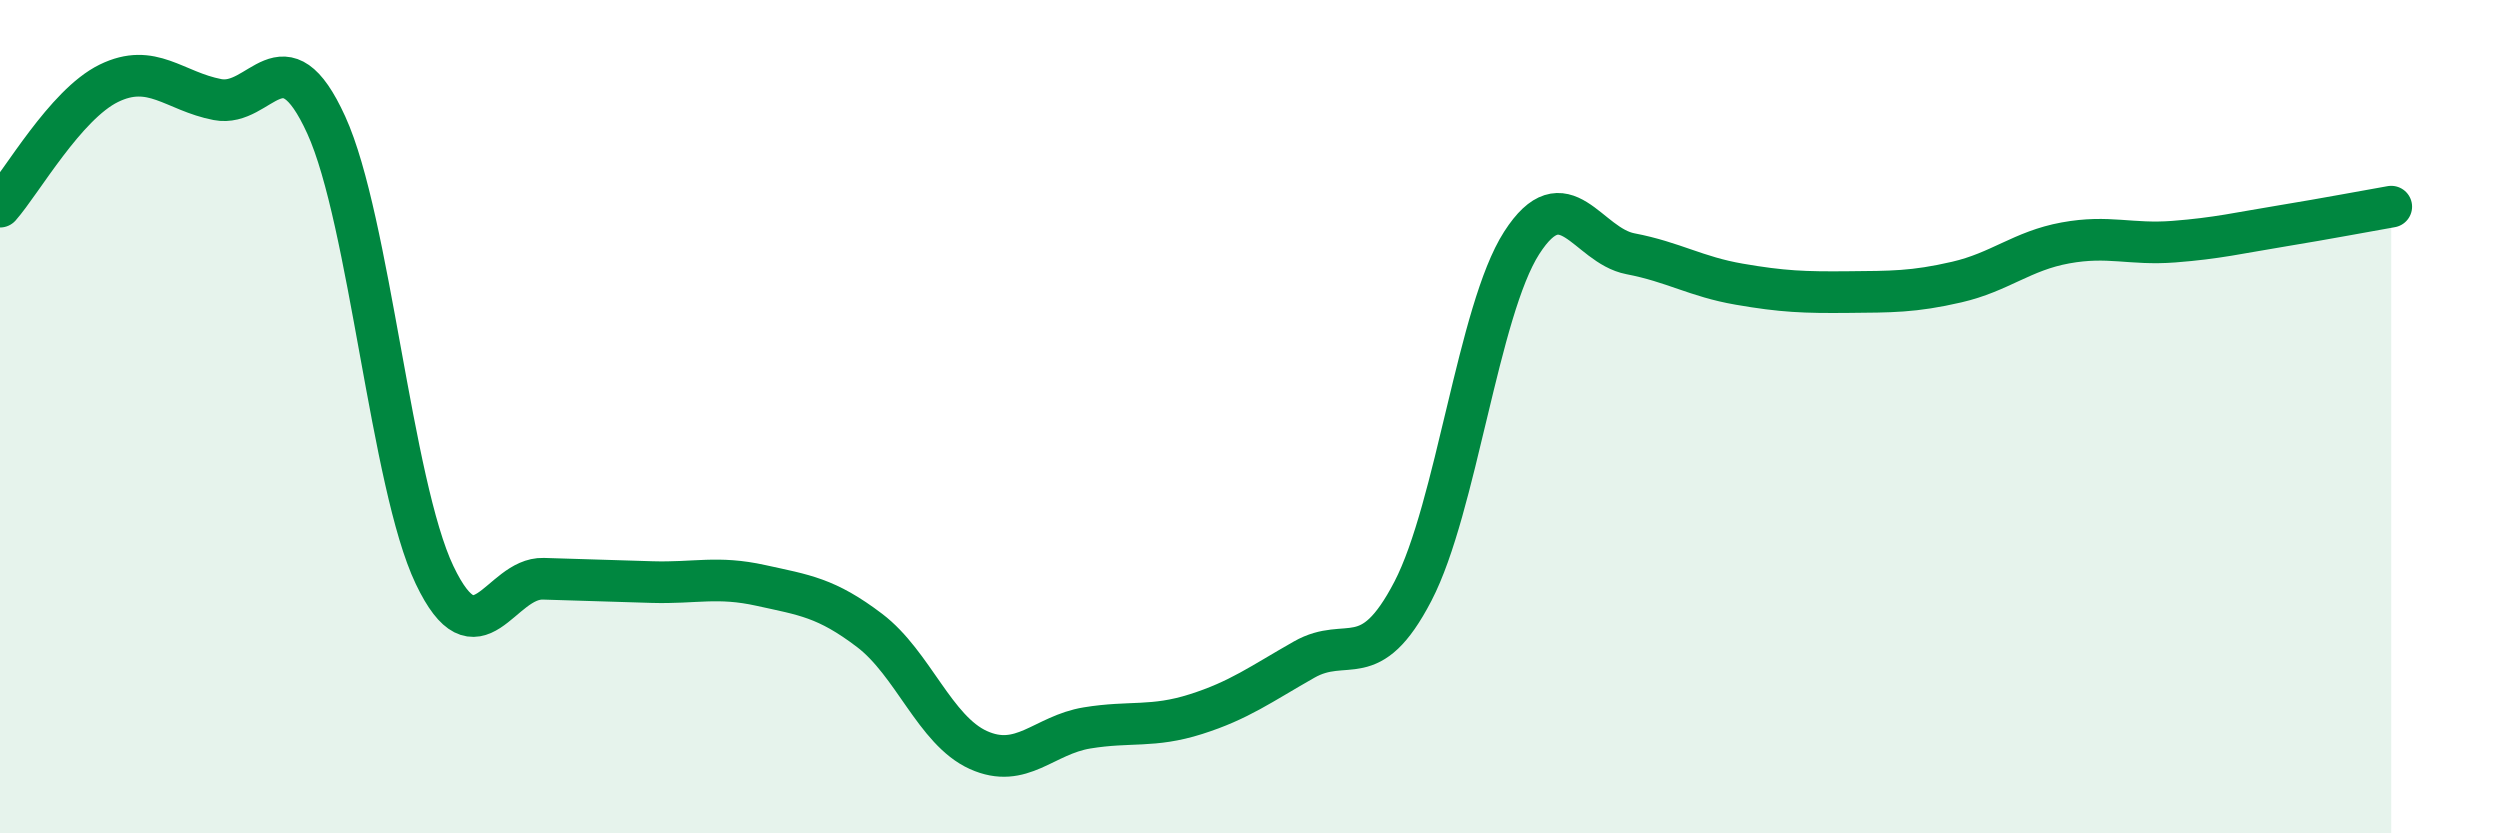 
    <svg width="60" height="20" viewBox="0 0 60 20" xmlns="http://www.w3.org/2000/svg">
      <path
        d="M 0,4.96 C 0.52,4.37 1.57,2.51 2.61,2 C 3.65,1.49 4.18,2.19 5.22,2.39 C 6.26,2.59 6.79,0.72 7.83,3 C 8.87,5.28 9.39,11.62 10.43,13.8 C 11.47,15.98 12,13.86 13.04,13.89 C 14.08,13.92 14.61,13.94 15.65,13.97 C 16.69,14 17.22,13.82 18.26,14.05 C 19.3,14.28 19.83,14.34 20.87,15.13 C 21.91,15.92 22.44,17.53 23.48,18 C 24.52,18.47 25.05,17.64 26.09,17.47 C 27.13,17.3 27.66,17.47 28.7,17.14 C 29.74,16.81 30.26,16.42 31.3,15.83 C 32.34,15.24 32.87,16.19 33.91,14.19 C 34.95,12.19 35.48,7.45 36.52,5.83 C 37.56,4.21 38.09,5.89 39.13,6.09 C 40.17,6.29 40.7,6.64 41.74,6.82 C 42.78,7 43.31,7.02 44.35,7.01 C 45.39,7 45.92,7.01 46.96,6.77 C 48,6.53 48.53,6.02 49.57,5.83 C 50.61,5.64 51.13,5.88 52.17,5.8 C 53.21,5.72 53.74,5.59 54.78,5.42 C 55.82,5.25 56.87,5.05 57.39,4.96L57.39 20L0 20Z"
        fill="#008740"
        opacity="0.1"
        stroke-linecap="round"
        stroke-linejoin="round"
      />
      <path
        d="M 0,4.96 C 0.52,4.37 1.57,2.51 2.61,2 C 3.65,1.49 4.18,2.19 5.22,2.39 C 6.26,2.59 6.79,0.72 7.83,3 C 8.87,5.28 9.39,11.62 10.43,13.8 C 11.47,15.98 12,13.86 13.04,13.89 C 14.08,13.92 14.61,13.94 15.65,13.97 C 16.69,14 17.22,13.82 18.26,14.05 C 19.3,14.28 19.83,14.34 20.87,15.13 C 21.91,15.92 22.44,17.53 23.48,18 C 24.52,18.47 25.05,17.64 26.09,17.47 C 27.13,17.3 27.66,17.47 28.7,17.14 C 29.74,16.81 30.26,16.42 31.3,15.83 C 32.34,15.24 32.87,16.19 33.91,14.19 C 34.95,12.19 35.48,7.45 36.52,5.83 C 37.56,4.21 38.09,5.89 39.13,6.09 C 40.17,6.29 40.7,6.64 41.74,6.82 C 42.78,7 43.31,7.02 44.35,7.01 C 45.39,7 45.92,7.01 46.96,6.77 C 48,6.53 48.53,6.02 49.57,5.83 C 50.61,5.64 51.13,5.88 52.17,5.8 C 53.21,5.72 53.74,5.59 54.78,5.42 C 55.82,5.25 56.87,5.05 57.39,4.96"
        stroke="#008740"
        stroke-width="1"
        fill="none"
        stroke-linecap="round"
        stroke-linejoin="round"
      />
    </svg>
  